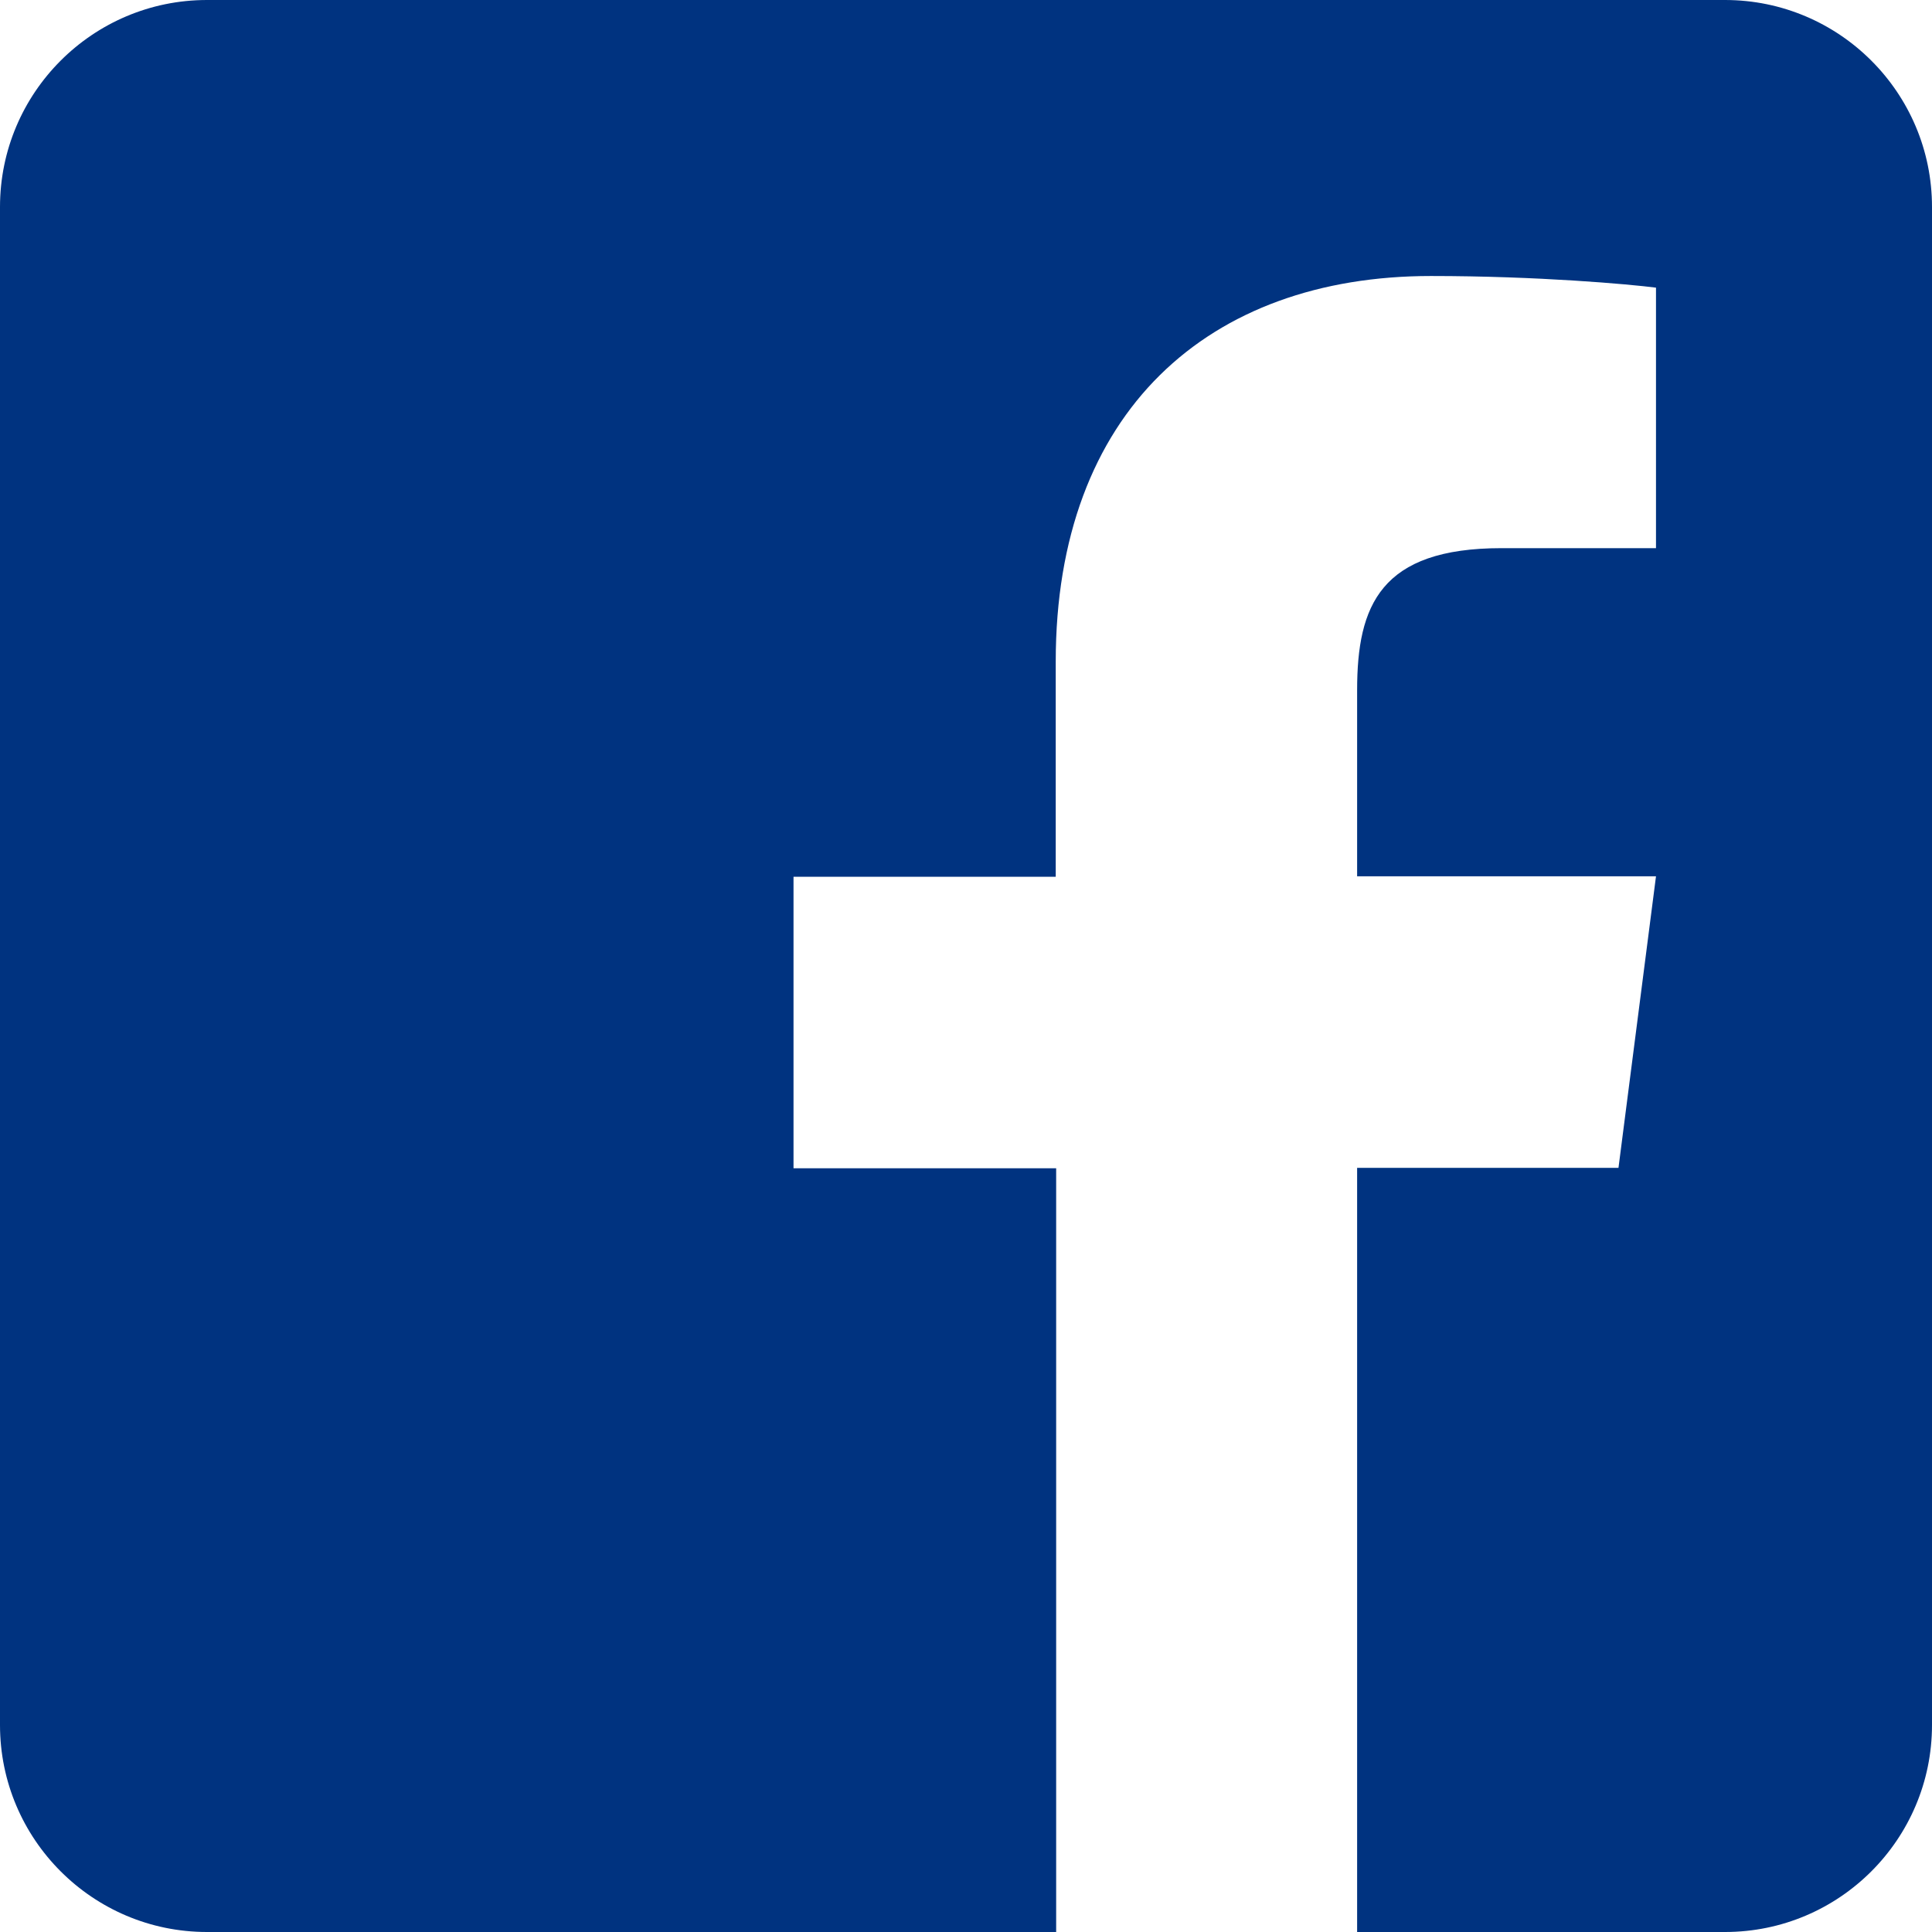 <?xml version="1.0" encoding="UTF-8" standalone="no"?>
<svg
   height="36"
   width="36"
   version="1.1"
   id="svg2"
   viewBox="0 0 36 36"
   sodipodi:docname="facebook.svg"
   inkscape:version="1.1.2 (1:1.1+202202050852+0a00cf5339)"
   xmlns:inkscape="http://www.inkscape.org/namespaces/inkscape"
   xmlns:sodipodi="http://sodipodi.sourceforge.net/DTD/sodipodi-0.dtd"
   xmlns="http://www.w3.org/2000/svg"
   xmlns:svg="http://www.w3.org/2000/svg"
   xmlns:rdf="http://www.w3.org/1999/02/22-rdf-syntax-ns#"
   xmlns:cc="http://creativecommons.org/ns#"
   xmlns:dc="http://purl.org/dc/elements/1.1/">
  <sodipodi:namedview
     id="namedview6"
     pagecolor="#ffffff"
     bordercolor="#666666"
     borderopacity="1.0"
     inkscape:pageshadow="2"
     inkscape:pageopacity="0.0"
     inkscape:pagecheckerboard="0"
     showgrid="false"
     inkscape:zoom="5.6171876"
     inkscape:cx="11.393602"
     inkscape:cy="12.906815"
     inkscape:window-width="1920"
     inkscape:window-height="1017"
     inkscape:window-x="0"
     inkscape:window-y="0"
     inkscape:window-maximized="1"
     inkscape:current-layer="svg2"
     width="36px" />
  <defs
     id="defs8" />
  <path
     id="path4"
     d="M 36,3.857 V 32.143 C 36,34.272 34.272,36 32.143,36 H 25.288 V 21.761 h 4.87 l 0.699,-5.432 h -5.569 v -3.471 c 0,-1.575 0.434,-2.644 2.692,-2.644 h 2.877 V 5.36 C 30.359,5.296 28.655,5.143 26.663,5.143 c -4.146,0 -6.991,2.531 -6.991,7.184 v 4.01 h -4.886 v 5.432 h 4.894 V 36 H 3.857 C 1.728,36 0,34.272 0,32.143 V 3.857 C 0,1.728 1.728,0 3.857,0 H 32.143 C 34.272,0 36,1.728 36,3.857 Z"
     style="fill:#003380;stroke-width:0.07" />
</svg>
